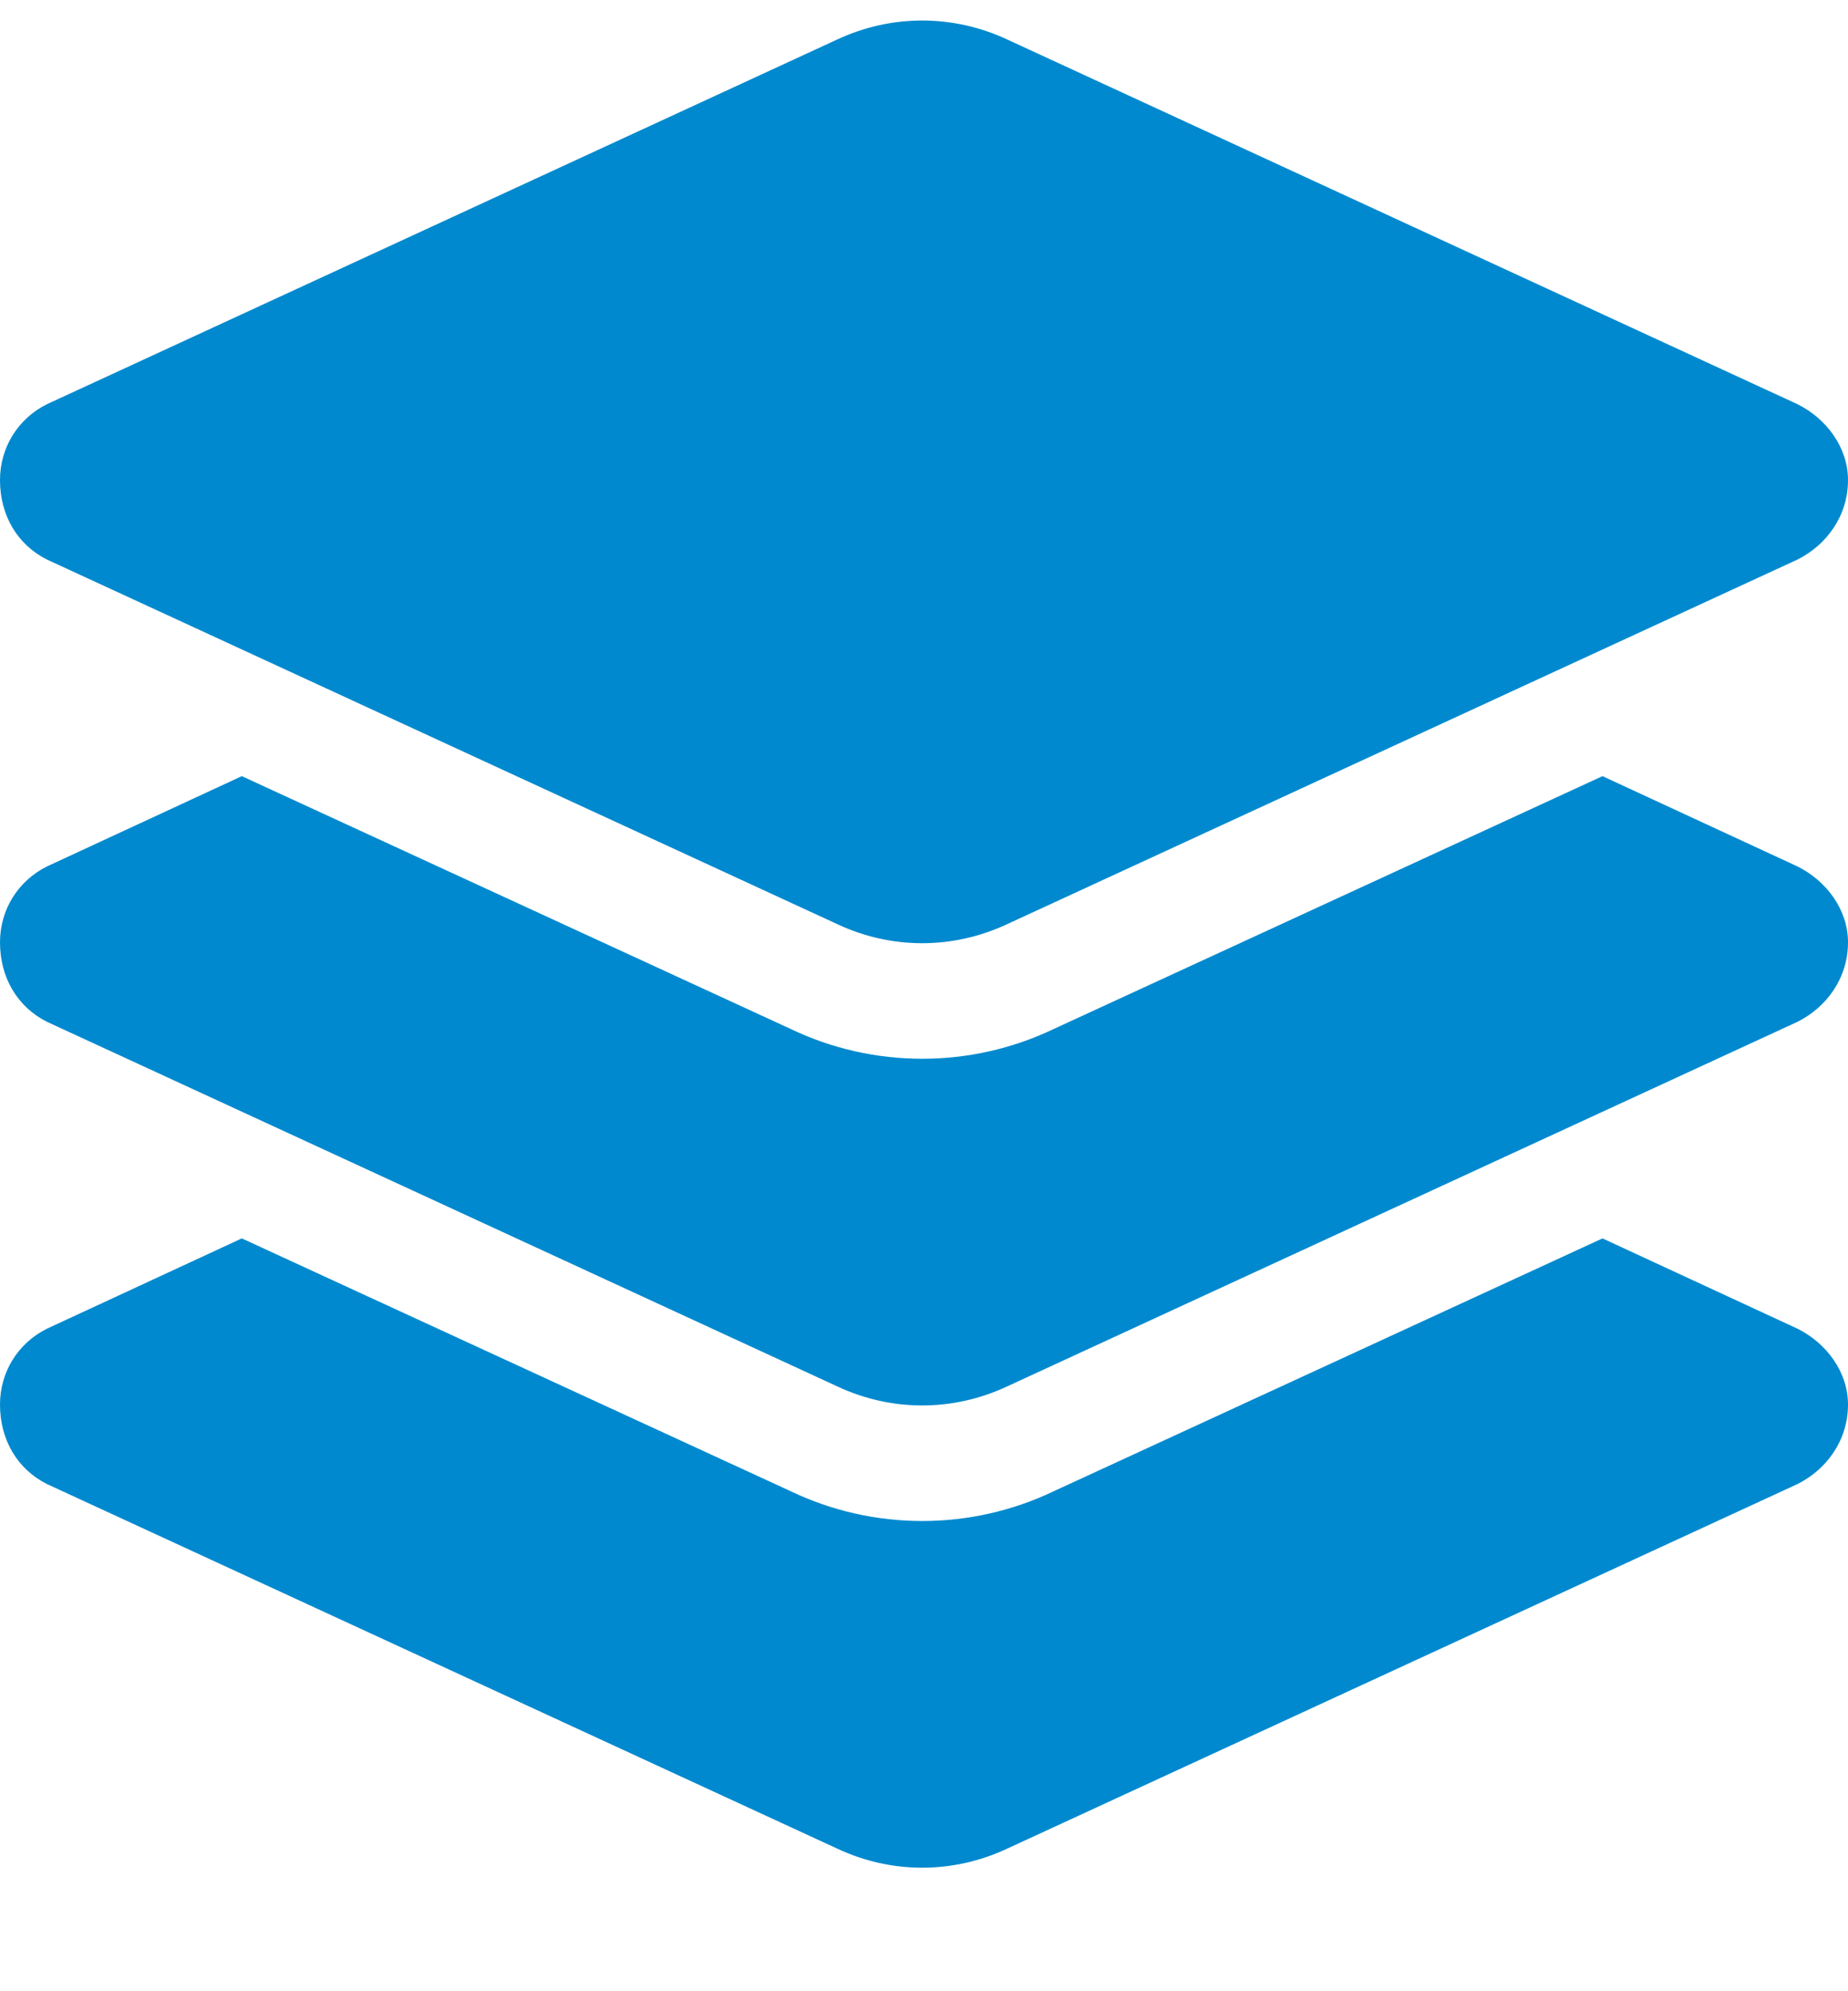 <svg width="13" height="14" viewBox="0 0 13 14" fill="none" xmlns="http://www.w3.org/2000/svg">
<path d="M5.891 0.277C6.271 0.1 6.703 0.1 7.084 0.277L12.645 2.842C12.848 2.943 13 3.146 13 3.375C13 3.629 12.848 3.832 12.645 3.934L7.084 6.498C6.703 6.676 6.271 6.676 5.891 6.498L0.33 3.934C0.127 3.832 0 3.629 0 3.375C0 3.146 0.127 2.943 0.33 2.842L5.891 0.277ZM12.645 6.092C12.848 6.193 13 6.396 13 6.625C13 6.879 12.848 7.082 12.645 7.184L7.084 9.748C6.703 9.926 6.271 9.926 5.891 9.748L0.33 7.184C0.127 7.082 0 6.879 0 6.625C0 6.396 0.127 6.193 0.33 6.092L1.701 5.457L5.561 7.234C6.145 7.514 6.83 7.514 7.414 7.234L11.273 5.457L12.645 6.092ZM7.414 10.484L11.273 8.707L12.645 9.342C12.848 9.443 13 9.646 13 9.875C13 10.129 12.848 10.332 12.645 10.434L7.084 12.998C6.703 13.176 6.271 13.176 5.891 12.998L0.33 10.434C0.127 10.332 0 10.129 0 9.875C0 9.646 0.127 9.443 0.33 9.342L1.701 8.707L5.561 10.484C6.145 10.764 6.83 10.764 7.414 10.484Z" fill="#0089CE"/>
</svg>
